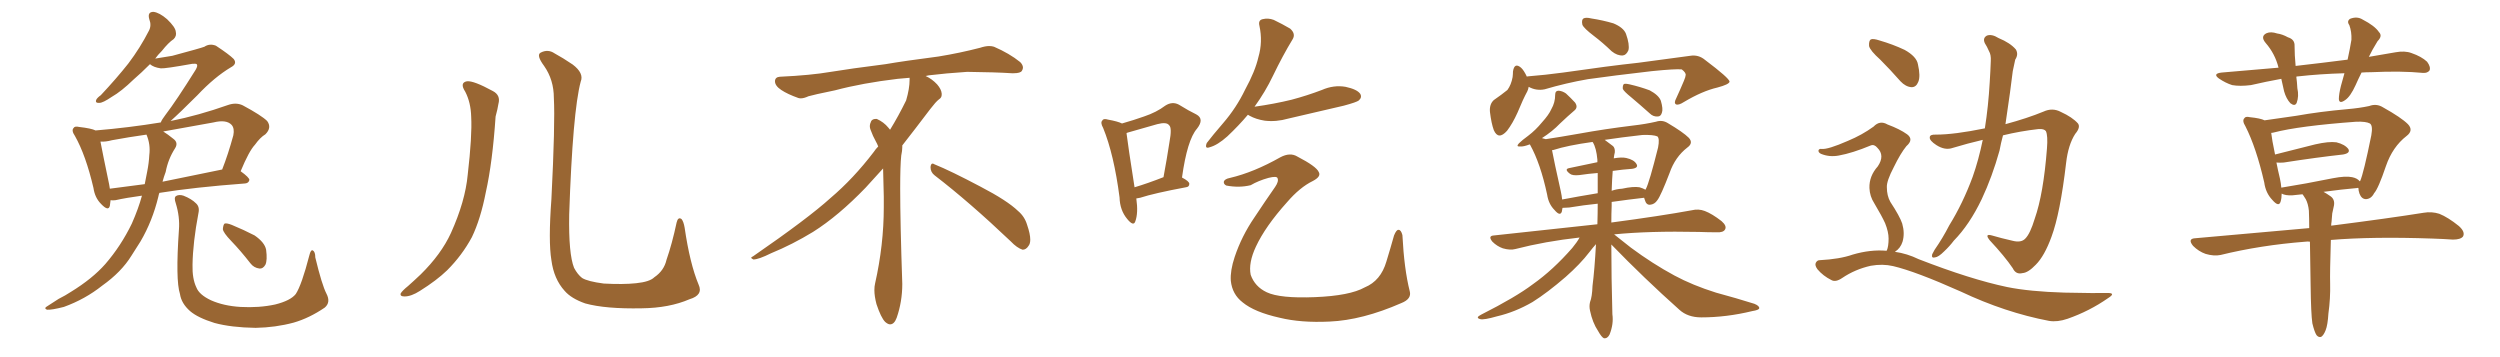 <svg xmlns="http://www.w3.org/2000/svg" xmlns:xlink="http://www.w3.org/1999/xlink" width="1050" height="150"><path fill="#996633" padding="10" d="M59.62 82.18L59.62 82.18Q53.03 83.06 48.49 84.08L48.49 84.08Q47.31 84.23 46.44 84.08L46.44 84.08Q46.29 85.40 46.14 86.43L46.14 86.43Q45.56 88.92 42.48 85.69L42.48 85.69Q39.84 83.06 39.26 78.96L39.26 78.96Q36.04 65.19 31.49 57.13L31.49 57.13Q29.88 54.79 30.91 53.76L30.91 53.76Q31.35 52.88 33.25 53.32L33.25 53.32Q38.38 53.91 40.14 54.79L40.14 54.79Q54.20 53.61 67.53 51.42L67.53 51.42Q67.97 50.24 69.43 48.34L69.43 48.34Q74.12 42.19 82.18 29.30L82.18 29.30Q83.20 27.54 82.62 26.95L82.62 26.95Q82.18 26.66 80.71 26.81L80.71 26.81Q69.29 28.86 67.53 28.71L67.53 28.71Q64.45 28.27 62.99 26.95L62.99 26.95Q59.33 30.62 56.10 33.40L56.10 33.40Q50.98 38.38 46.88 40.72L46.88 40.72Q43.21 43.21 41.75 43.21L41.75 43.21Q39.84 43.36 40.43 41.89L40.43 41.89Q40.87 41.02 42.33 39.99L42.33 39.99Q48.93 32.96 53.91 26.66L53.91 26.66Q58.89 20.07 62.55 12.89L62.55 12.89Q63.72 10.69 62.70 8.06L62.70 8.06Q61.82 4.98 64.45 4.98L64.45 4.98Q66.94 5.27 70.17 8.06L70.17 8.06Q73.68 11.43 73.83 13.33L73.83 13.33Q74.27 15.09 72.95 16.41L72.95 16.41Q70.75 17.87 67.97 21.39L67.97 21.39Q66.21 23.14 65.19 24.61L65.19 24.61Q69.14 24.02 72.36 23.44L72.36 23.44Q84.38 20.21 85.84 19.63L85.84 19.63Q88.04 18.16 90.67 19.19L90.67 19.19Q96.24 22.85 98.14 24.76L98.14 24.76Q99.76 26.81 96.97 28.27L96.97 28.27Q90.09 32.37 82.91 39.99L82.91 39.99Q75.29 47.61 71.63 50.83L71.63 50.83Q83.35 48.49 95.80 44.09L95.80 44.09Q99.17 42.92 101.95 44.24L101.95 44.24Q109.86 48.49 112.21 50.83L112.21 50.83Q114.26 53.61 111.47 56.40L111.47 56.40Q109.28 57.71 107.08 60.79L107.08 60.79Q104.59 63.43 101.07 71.92L101.07 71.92Q104.74 74.56 104.74 75.59L104.74 75.59Q104.44 76.90 102.98 77.05L102.98 77.05Q81.45 78.66 66.94 81.01L66.94 81.01Q66.65 81.74 66.50 82.62L66.50 82.62Q64.01 92.87 59.03 101.37L59.03 101.37Q57.13 104.30 55.22 107.37L55.22 107.37Q50.98 114.26 42.92 119.97L42.92 119.97Q35.74 125.68 26.81 128.91L26.81 128.91Q21.68 130.22 19.78 130.08L19.78 130.08Q18.16 129.49 20.07 128.47L20.07 128.47Q22.41 127.00 24.61 125.54L24.61 125.54Q27.54 124.07 29.74 122.61L29.74 122.61Q38.82 117.04 44.24 110.89L44.24 110.89Q50.83 103.27 55.37 93.90L55.37 93.90Q58.15 87.60 59.62 82.18ZM62.70 65.19L62.70 65.19Q63.28 60.64 61.52 56.54L61.52 56.54Q54.20 57.57 47.02 58.89L47.02 58.89Q44.38 59.62 42.19 59.47L42.19 59.47Q43.07 64.16 45.85 77.49L45.85 77.49Q46.00 78.37 46.14 79.25L46.14 79.25Q52.88 78.37 60.79 77.34L60.79 77.34Q61.38 74.41 61.82 72.07L61.82 72.07Q62.55 68.41 62.70 65.19ZM69.58 72.22L69.58 72.22Q68.85 74.12 68.26 76.32L68.26 76.32Q79.98 73.97 93.31 71.19L93.31 71.19Q95.80 64.89 98.00 56.84L98.00 56.84Q98.58 53.91 97.27 52.44L97.27 52.44Q95.07 50.10 89.65 51.42L89.65 51.42Q79.10 53.32 68.55 55.22L68.55 55.22Q70.46 56.40 72.80 58.30L72.80 58.30Q75 59.91 73.54 62.26L73.54 62.26Q70.61 66.80 69.58 72.22ZM137.11 123.34L137.11 123.34Q139.01 127.00 136.38 129.20L136.38 129.20Q129.93 133.59 123.34 135.50L123.34 135.50Q115.72 137.55 107.37 137.70L107.37 137.70Q97.12 137.55 90.09 135.64L90.09 135.64Q83.06 133.45 79.83 130.66L79.83 130.66Q76.17 127.44 75.59 123.49L75.59 123.49Q73.68 117.63 75.15 96.53L75.15 96.53Q75.59 91.11 73.83 85.40L73.83 85.40Q72.95 82.91 73.97 82.32L73.97 82.32Q75.15 81.59 77.05 82.18L77.05 82.18Q80.42 83.50 82.32 85.40L82.32 85.40Q83.94 86.87 83.35 89.50L83.35 89.50Q81.01 101.81 80.86 111.18L80.86 111.18Q80.71 117.04 82.47 120.70L82.47 120.70Q83.64 123.78 88.62 126.12L88.62 126.12Q93.90 128.47 100.93 128.91L100.93 128.91Q108.84 129.35 115.58 127.88L115.58 127.88Q122.02 126.27 124.22 123.49L124.22 123.49Q126.71 119.68 129.93 107.23L129.93 107.23Q130.52 104.74 131.40 105.18L131.40 105.18Q132.42 105.76 132.42 108.11L132.42 108.11Q135.21 119.68 137.11 123.34ZM97.12 101.22L97.12 101.22L97.12 101.22Q93.75 97.71 93.60 96.24L93.60 96.24Q93.75 94.34 94.34 93.90L94.34 93.90Q95.21 93.60 97.41 94.48L97.41 94.48Q102.39 96.53 106.93 98.88L106.93 98.88Q111.18 101.81 111.77 104.88L111.77 104.88Q112.35 109.28 111.47 111.18L111.47 111.18Q110.45 112.94 108.98 112.79L108.98 112.79Q106.64 112.50 105.18 110.60L105.18 110.60Q101.07 105.32 97.12 101.22ZM195.41 38.53L195.41 38.53Q192.92 34.72 196.14 34.13L196.14 34.13Q198.93 33.84 206.98 38.23L206.98 38.23Q210.35 39.99 209.33 43.65L209.33 43.65Q209.03 45.70 208.15 48.93L208.15 48.93Q206.84 68.26 204.05 80.71L204.05 80.71Q201.86 91.99 198.19 99.61L198.19 99.61Q194.09 107.23 187.79 113.53L187.79 113.53Q183.40 117.77 176.37 122.17L176.37 122.17Q172.71 124.51 169.92 124.51L169.92 124.51Q167.87 124.51 168.31 123.19L168.31 123.19Q169.04 122.02 171.39 120.12L171.39 120.12Q173.88 117.92 176.66 115.28L176.66 115.28Q185.30 106.79 189.40 97.85L189.40 97.85Q195.41 84.52 196.44 73.39L196.44 73.39Q198.34 56.98 197.90 49.07L197.90 49.07Q197.75 43.07 195.41 38.53ZM293.41 119.53L293.41 119.53L293.41 119.53Q295.46 123.93 289.60 125.68L289.60 125.68Q281.10 129.35 269.53 129.49L269.53 129.49Q254.30 129.79 245.80 127.44L245.80 127.44Q239.94 125.39 237.16 122.17L237.16 122.17Q232.62 117.19 231.59 109.28L231.59 109.28Q230.27 101.37 231.59 83.64L231.59 83.64Q233.20 51.71 232.62 41.16L232.62 41.16Q232.62 33.54 228.52 27.69L228.52 27.69Q225.15 23.14 227.05 22.12L227.05 22.12Q230.13 20.51 232.91 22.41L232.91 22.41Q236.43 24.32 240.53 27.10L240.53 27.10Q245.36 30.76 243.90 34.28L243.90 34.28Q240.53 46.88 239.06 90.09L239.06 90.09Q238.77 106.64 241.11 112.50L241.11 112.50Q242.58 115.28 244.48 116.75L244.48 116.75Q246.83 118.21 253.56 119.09L253.56 119.09Q261.77 119.53 267.19 118.95L267.19 118.95Q272.90 118.36 274.80 116.46L274.80 116.46Q278.91 113.67 279.93 109.13L279.93 109.13Q282.28 102.39 284.18 93.46L284.18 93.46Q284.77 90.97 286.23 91.99L286.23 91.99Q287.11 93.02 287.55 95.65L287.55 95.65Q289.75 110.74 293.41 119.53ZM392.58 73.68L392.58 73.68Q390.82 72.36 390.82 70.17L390.82 70.17Q390.97 68.70 391.70 68.70L391.70 68.70Q391.99 68.70 392.43 68.99L392.43 68.99Q399.32 71.78 411.77 78.37L411.77 78.37Q423.05 84.23 427.59 88.62L427.59 88.62Q430.37 90.97 431.40 94.48L431.40 94.48Q432.71 98.29 432.71 100.63L432.71 100.63Q432.71 102.39 431.98 103.27L431.98 103.27Q430.96 104.88 429.49 104.88L429.49 104.88Q427.15 104.15 424.51 101.37L424.51 101.37Q407.08 84.81 392.58 73.68ZM382.03 33.54L382.03 33.54L382.03 32.67Q379.25 32.96 377.05 33.11L377.05 33.11Q362.26 34.86 350.68 37.94L350.68 37.94Q341.46 39.84 339.55 40.43L339.55 40.43Q337.65 41.31 336.33 41.31L336.33 41.31Q335.74 41.31 335.30 41.16L335.30 41.16Q330.76 39.55 328.13 37.79L328.13 37.79Q325.49 36.04 325.49 34.13L325.49 34.13L325.49 33.98Q325.63 32.37 327.54 32.23L327.54 32.23Q340.43 31.64 348.93 30.18L348.93 30.18Q356.84 28.86 371.92 26.95L371.92 26.95Q379.54 25.63 394.19 23.73L394.19 23.73Q403.13 22.27 411.62 20.07L411.62 20.07Q413.82 19.34 415.43 19.34L415.43 19.34Q416.60 19.34 417.48 19.63L417.48 19.63Q423.93 22.41 428.47 26.07L428.47 26.07Q429.64 27.25 429.64 28.42L429.64 28.42Q429.64 29.00 429.20 29.74L429.20 29.74Q428.61 30.76 425.68 30.76L425.68 30.76L424.95 30.76Q418.21 30.32 406.20 30.18L406.20 30.18Q397.27 30.76 390.09 31.64L390.09 31.64Q389.21 31.79 388.77 31.93L388.77 31.93Q391.41 33.11 393.60 35.45L393.60 35.45Q395.36 37.50 395.51 39.26L395.51 39.26L395.51 39.84Q395.51 41.02 394.34 41.75L394.34 41.75Q393.02 42.77 390.67 45.85L390.67 45.85Q384.23 54.35 378.96 61.08L378.96 61.08L378.96 61.82Q378.96 63.28 378.52 65.33L378.52 65.33Q378.08 69.43 378.08 79.25L378.08 79.25Q378.08 93.46 378.96 119.24L378.96 119.24Q378.96 126.71 376.61 133.45L376.61 133.45Q375.59 136.23 373.83 136.23L373.83 136.23Q372.95 136.23 371.78 135.21L371.78 135.21Q370.02 133.45 368.12 127.73L368.12 127.73Q367.24 124.37 367.24 121.88L367.24 121.88Q367.24 120.26 367.53 119.09L367.53 119.09Q371.19 102.83 371.19 87.01L371.19 87.01L371.19 82.62Q371.04 76.61 370.90 70.75L370.90 70.75Q366.80 75.29 363.57 78.81L363.57 78.81Q352.15 90.67 341.46 97.41L341.46 97.41Q332.81 102.69 323.88 106.35L323.88 106.35Q318.60 108.98 316.41 108.98L316.41 108.98Q315.53 108.54 315.53 108.25L315.53 108.25Q315.53 107.96 316.26 107.67L316.26 107.67Q339.40 91.70 348.78 83.20L348.78 83.20Q358.45 75 366.94 63.87L366.94 63.87Q367.82 62.55 368.85 61.52L368.85 61.52Q368.41 60.35 367.82 59.33L367.82 59.33Q366.65 57.28 365.63 54.49L365.63 54.49Q365.33 53.76 365.33 53.03L365.33 53.03Q365.33 52.00 365.92 50.83L365.92 50.83Q366.50 49.95 367.82 49.95L367.82 49.95L368.26 49.95Q371.19 51.27 373.10 53.61L373.10 53.61Q373.39 53.91 373.83 54.49L373.83 54.49Q377.34 48.78 380.57 42.19L380.57 42.19Q382.03 37.21 382.03 33.54ZM477.25 83.35L477.25 83.35Q478.13 89.50 476.81 93.02L476.81 93.02Q476.07 95.21 473.44 91.99L473.44 91.99Q470.36 88.33 470.21 82.91L470.21 82.91Q467.87 64.89 463.33 53.76L463.33 53.76Q462.01 51.42 463.04 50.54L463.04 50.54Q463.48 49.66 465.38 50.24L465.38 50.24Q469.48 50.98 471.24 51.86L471.24 51.86Q476.37 50.39 480.47 48.93L480.47 48.93Q485.74 47.17 489.40 44.38L489.40 44.38Q492.33 42.48 495.12 43.95L495.12 43.95Q499.37 46.58 502.44 48.05L502.44 48.05Q505.96 49.95 502.73 54.05L502.73 54.05Q498.63 58.74 496.44 74.56L496.44 74.56Q499.51 76.17 499.51 77.20L499.51 77.20Q499.51 78.52 498.05 78.66L498.05 78.66Q484.72 81.15 478.86 83.06L478.86 83.06Q477.83 83.20 477.25 83.35ZM476.51 78.66L476.51 78.66Q481.93 77.05 488.67 74.41L488.67 74.41Q490.14 66.50 491.16 59.77L491.16 59.77Q492.33 53.61 491.02 52.59L491.02 52.59Q489.99 51.12 486.04 52.15L486.04 52.15Q480.47 53.76 473.73 55.66L473.73 55.66Q473.14 55.81 473.14 55.96L473.14 55.96Q473.73 60.94 476.51 78.66ZM524.12 48.19L524.12 48.19Q520.31 52.73 515.48 57.28L515.48 57.28Q511.38 60.94 508.15 61.82L508.15 61.82Q505.81 62.70 506.84 60.06L506.84 60.06Q509.18 56.98 513.72 51.71L513.72 51.71Q519.29 45.26 522.95 37.65L522.95 37.65Q527.20 29.88 528.52 24.02L528.52 24.02Q530.42 17.58 528.96 10.84L528.96 10.84Q528.37 8.50 530.27 8.06L530.27 8.06Q532.62 7.47 534.96 8.35L534.96 8.35Q538.62 10.11 541.85 12.01L541.85 12.01Q544.34 14.21 542.87 16.55L542.87 16.55Q538.77 23.29 534.67 31.79L534.67 31.79Q531.45 38.53 526.90 44.82L526.90 44.82Q535.25 43.65 542.43 41.89L542.43 41.89Q549.02 40.14 555.18 37.79L555.18 37.79Q560.16 35.60 565.14 36.47L565.14 36.47Q569.97 37.50 571.29 39.40L571.29 39.40Q572.17 40.87 570.70 42.19L570.70 42.19Q569.82 42.92 564.40 44.38L564.40 44.38Q552.54 47.17 541.11 49.80L541.11 49.80Q535.99 51.27 531.15 50.68L531.15 50.68Q527.49 50.10 524.85 48.63L524.85 48.63Q524.27 48.34 524.12 48.19ZM516.65 74.71L516.65 74.71L516.65 74.71Q526.61 72.36 537.74 66.06L537.74 66.06Q541.85 63.87 544.92 65.77L544.92 65.77Q552.83 69.87 553.86 72.22L553.86 72.22Q555.03 74.12 551.37 76.03L551.37 76.03Q545.95 78.66 540.53 84.96L540.53 84.96Q531.45 95.07 527.49 103.56L527.49 103.56Q524.27 110.45 525.29 115.43L525.29 115.43Q527.05 120.41 532.03 122.75L532.03 122.75Q537.60 125.39 552.25 124.80L552.25 124.80Q566.89 124.22 573.19 120.70L573.19 120.70Q579.93 117.92 582.28 109.86L582.28 109.86Q584.03 104.15 585.50 98.88L585.50 98.88Q586.52 96.39 587.40 96.53L587.40 96.53Q588.43 96.53 589.01 98.73L589.01 98.73Q589.75 113.09 592.09 122.31L592.09 122.31Q592.97 125.54 588.57 127.29L588.57 127.29Q572.17 134.47 558.40 135.06L558.40 135.06Q546.39 135.64 537.45 133.45L537.45 133.45Q526.90 131.10 521.92 127.00L521.92 127.00Q517.53 123.63 516.94 117.92L516.94 117.92Q516.65 113.67 518.55 107.96L518.55 107.96Q521.48 99.17 526.90 91.26L526.90 91.26Q531.45 84.38 535.55 78.52L535.55 78.52Q537.16 76.17 536.57 74.85L536.57 74.85Q536.28 73.83 532.76 74.71L532.76 74.71Q528.52 75.88 525.29 77.78L525.29 77.78Q520.46 78.96 515.04 77.93L515.04 77.93Q513.87 77.34 514.01 76.32L514.01 76.32Q514.31 75.15 516.65 74.71ZM669.43 15.09L669.43 15.09Q665.19 11.87 664.60 10.40L664.60 10.40Q664.16 8.35 665.04 7.76L665.04 7.76Q666.06 7.18 668.41 7.76L668.41 7.76Q673.24 8.50 677.64 9.81L677.64 9.81Q681.88 11.57 682.91 14.21L682.91 14.21Q684.52 18.75 683.94 21.09L683.94 21.09Q683.06 23.14 681.59 23.29L681.59 23.29Q679.25 23.44 676.90 21.53L676.90 21.53Q673.10 17.87 669.43 15.09ZM642.04 36.47L642.04 36.47Q641.89 37.50 641.46 38.38L641.46 38.38Q639.70 41.60 637.35 47.31L637.35 47.31Q635.30 51.86 632.96 54.93L632.96 54.93Q629.30 59.03 627.39 54.64L627.39 54.64Q626.37 51.86 625.78 47.02L625.78 47.02Q625.49 43.80 627.39 42.04L627.39 42.04Q630.76 39.70 633.11 37.79L633.11 37.79Q634.72 35.60 635.30 32.37L635.30 32.37Q635.45 31.05 635.45 30.03L635.45 30.03Q636.04 26.07 638.82 28.42L638.82 28.42Q639.99 29.44 641.31 32.23L641.31 32.23Q641.46 32.08 641.60 32.08L641.60 32.08Q649.07 31.49 656.54 30.47L656.54 30.47Q675.73 27.69 688.04 26.37L688.04 26.37Q700.05 24.76 709.86 23.44L709.86 23.44Q713.38 22.85 716.16 25.20L716.16 25.20Q726.27 32.81 726.42 34.28L726.42 34.28Q726.27 35.45 721.29 36.77L721.29 36.77Q714.99 38.23 707.37 42.77L707.37 42.77Q704.88 44.38 703.86 43.80L703.86 43.80Q702.98 43.21 704.00 41.31L704.00 41.31Q705.76 37.50 707.23 33.98L707.23 33.98Q707.96 32.23 707.96 31.64L707.96 31.64Q708.25 30.62 706.35 29.15L706.35 29.15Q703.86 28.86 693.75 29.88L693.75 29.88Q677.20 31.79 666.94 33.25L666.94 33.25Q657.71 34.86 648.78 37.50L648.78 37.50Q645.26 38.23 642.04 36.47ZM647.61 58.01L647.61 58.01Q648.63 58.30 649.22 58.45L649.22 58.45Q655.08 57.57 663.43 56.10L663.43 56.10Q673.83 54.20 685.84 52.73L685.84 52.73Q690.97 52.15 695.51 51.12L695.51 51.12Q698.14 50.24 700.49 51.71L700.49 51.71Q706.93 55.52 709.28 57.86L709.28 57.86Q711.33 60.06 708.69 61.96L708.69 61.96Q703.56 65.92 701.22 72.66L701.22 72.66Q697.56 82.18 696.09 84.08L696.09 84.08Q694.92 85.84 693.02 85.99L693.02 85.99Q691.41 86.13 690.82 83.94L690.82 83.94Q690.53 83.20 690.53 83.06L690.53 83.06Q684.08 83.79 676.90 84.81L676.90 84.81Q676.90 85.55 676.90 86.43L676.90 86.43Q676.76 89.79 676.76 93.46L676.76 93.46Q697.71 90.67 710.45 88.33L710.45 88.33Q713.38 87.60 716.02 88.62L716.02 88.62Q719.09 89.79 723.05 92.87L723.05 92.87Q725.39 94.92 724.51 96.39L724.51 96.39Q723.78 97.71 721.00 97.56L721.00 97.56Q717.48 97.56 713.53 97.41L713.53 97.41Q692.58 96.97 677.93 98.44L677.93 98.44Q680.57 100.49 684.96 104.00L684.96 104.00Q694.04 110.74 703.27 115.72L703.27 115.72Q710.89 119.82 720.70 122.90L720.70 122.90Q729.35 125.24 736.82 127.59L736.82 127.59Q739.01 128.47 738.87 129.49L738.87 129.49Q738.72 130.22 735.94 130.66L735.94 130.66Q725.10 133.30 714.55 133.30L714.55 133.30Q708.84 133.30 705.32 130.08L705.32 130.08Q690.53 116.89 676.76 102.69L676.76 102.69Q676.76 116.46 677.20 131.98L677.20 131.98Q677.78 136.08 676.03 140.48L676.03 140.48Q675.15 142.24 673.68 142.09L673.68 142.09Q672.66 141.65 671.19 139.01L671.19 139.01Q668.85 135.50 667.82 130.52L667.82 130.52Q667.38 128.61 667.82 126.86L667.82 126.86Q668.70 124.66 668.85 120.12L668.85 120.12Q669.73 113.23 670.31 102.54L670.31 102.54Q668.99 104.00 667.53 105.91L667.53 105.91Q663.72 110.89 657.57 116.31L657.57 116.31Q649.95 122.90 643.65 126.86L643.65 126.86Q636.33 131.10 628.71 132.86L628.71 132.86Q623.14 134.47 621.68 134.03L621.68 134.03Q619.48 133.45 622.12 132.13L622.12 132.13Q636.62 124.80 643.80 119.38L643.80 119.38Q652.29 113.38 660.35 104.15L660.35 104.15Q662.40 101.66 663.43 99.76L663.43 99.76Q648.93 101.37 636.47 104.59L636.47 104.59Q634.28 105.18 631.20 104.30L631.20 104.30Q628.71 103.42 626.81 101.51L626.81 101.51Q624.76 99.02 627.54 98.88L627.54 98.88Q650.98 96.39 670.90 94.19L670.90 94.19Q671.04 89.50 671.04 85.55L671.04 85.55Q665.19 86.13 659.03 87.16L659.03 87.16Q657.28 87.30 656.25 87.30L656.25 87.30Q656.10 88.33 655.96 88.92L655.96 88.92Q655.22 90.97 652.88 88.18L652.88 88.18Q650.39 85.69 649.80 81.74L649.80 81.74Q647.02 68.70 642.63 60.79L642.63 60.79Q642.48 60.64 642.48 60.64L642.48 60.64Q639.84 61.67 638.38 61.52L638.38 61.52Q636.62 61.67 637.94 60.21L637.94 60.21Q639.26 58.89 641.89 56.98L641.89 56.98Q644.97 54.64 647.61 51.42L647.61 51.42Q650.54 48.19 651.56 45.85L651.56 45.85Q653.17 43.07 653.17 39.84L653.17 39.84Q653.17 38.09 654.64 38.09L654.64 38.09Q656.25 38.23 657.71 39.26L657.71 39.26Q659.77 41.16 661.52 43.07L661.52 43.07Q662.84 44.97 661.38 46.29L661.38 46.29Q658.45 48.78 655.22 51.86L655.22 51.86Q652.00 55.22 647.61 58.01ZM677.34 71.78L677.34 71.78Q677.05 75.29 676.90 80.13L676.90 80.13Q678.96 79.39 681.30 79.25L681.30 79.25Q685.99 78.22 688.62 78.66L688.62 78.66Q690.09 79.10 691.11 79.69L691.11 79.69Q691.11 79.54 691.26 79.39L691.26 79.39Q692.72 76.61 696.39 61.96L696.39 61.96Q697.12 58.15 696.09 57.28L696.09 57.28Q694.34 56.54 689.79 56.69L689.79 56.69Q680.71 57.71 673.97 58.74L673.97 58.74Q675.59 59.91 677.49 61.38L677.49 61.38Q678.37 62.26 678.22 64.01L678.22 64.01Q677.93 65.04 677.78 66.50L677.78 66.50Q681.15 65.92 683.06 66.36L683.06 66.36Q686.28 67.09 687.30 68.85L687.30 68.85Q688.33 70.46 685.55 70.90L685.55 70.90Q681.45 71.19 677.34 71.78ZM668.99 59.77L668.99 59.77Q668.85 59.62 668.85 59.62L668.85 59.62Q658.30 61.08 652.44 62.99L652.44 62.99Q652.00 62.99 651.86 63.13L651.86 63.13Q652.73 67.82 655.52 80.27L655.52 80.27Q655.96 82.32 656.10 83.79L656.10 83.79Q662.99 82.47 671.04 81.15L671.04 81.15Q671.04 76.32 671.04 72.66L671.04 72.66Q667.24 72.95 663.28 73.54L663.28 73.54Q660.35 73.83 659.33 72.95L659.33 72.95Q656.84 71.04 659.03 70.61L659.03 70.61Q664.60 69.43 670.90 68.12L670.90 68.12Q670.90 67.53 670.90 67.09L670.90 67.09Q670.46 62.11 668.99 59.77ZM685.11 40.87L685.11 40.87L685.11 40.87Q682.03 38.38 681.59 37.35L681.59 37.35Q681.45 35.89 682.03 35.30L682.03 35.30Q682.62 35.01 684.52 35.45L684.52 35.45Q688.92 36.47 692.87 37.94L692.87 37.94Q696.68 39.99 697.56 42.33L697.56 42.33Q698.58 45.85 698.00 47.31L698.00 47.31Q697.56 48.93 696.24 48.93L696.24 48.93Q694.34 49.07 692.87 47.61L692.87 47.61Q688.77 43.95 685.11 40.87ZM832.76 58.74L832.76 58.74Q826.46 60.21 820.17 62.11L820.17 62.11Q816.94 63.28 813.28 60.94L813.28 60.94Q810.35 59.03 810.50 57.71L810.50 57.71Q810.50 56.40 813.13 56.54L813.13 56.54Q820.75 56.54 833.64 53.91L833.64 53.91Q835.11 44.68 835.69 34.42L835.69 34.42Q835.99 29.74 836.13 25.63L836.13 25.63Q836.28 23.00 835.40 21.53L835.40 21.53Q834.52 19.48 833.64 18.16L833.64 18.16Q832.62 15.97 834.52 14.94L834.52 14.94Q836.57 14.21 839.36 15.97L839.36 15.97Q844.34 18.02 846.68 20.80L846.68 20.80Q847.85 22.85 846.39 25.05L846.39 25.05Q845.80 27.54 845.36 29.88L845.36 29.88Q844.78 34.13 844.19 38.96L844.19 38.96Q843.31 45.41 842.29 52.15L842.29 52.15Q851.51 49.66 858.25 46.88L858.25 46.88Q862.06 45.12 865.58 47.02L865.58 47.02Q870.41 49.22 872.75 51.86L872.75 51.86Q873.93 53.47 871.58 56.25L871.58 56.25Q868.65 60.79 867.77 68.41L867.77 68.41Q865.28 89.65 861.62 99.46L861.62 99.46Q858.69 107.52 855.03 111.18L855.03 111.18Q851.81 114.55 849.46 114.70L849.46 114.70Q846.68 115.43 845.36 112.65L845.36 112.65Q841.99 107.67 835.69 100.93L835.69 100.93Q833.35 98.00 836.57 98.88L836.57 98.88Q840.53 100.05 845.07 101.07L845.07 101.07Q848.88 102.10 850.63 100.20L850.63 100.20Q852.69 98.14 854.59 91.85L854.59 91.85Q858.25 81.45 859.72 62.40L859.72 62.40Q860.16 56.98 859.28 55.08L859.28 55.08Q858.54 54.05 856.20 54.20L856.20 54.20Q848.44 55.08 841.26 56.84L841.26 56.84Q840.38 60.06 839.79 63.28L839.79 63.28Q836.72 74.27 832.32 83.64L832.32 83.64Q827.20 94.34 820.61 101.07L820.61 101.07Q818.85 103.42 816.50 105.62L816.50 105.62Q814.16 107.96 812.70 108.11L812.70 108.11Q811.08 108.54 811.52 106.79L811.52 106.79Q811.96 105.91 812.55 104.88L812.55 104.88Q815.92 100.05 818.70 94.63L818.70 94.63Q824.41 85.40 828.52 74.27L828.52 74.27Q831.01 67.24 832.76 58.74ZM789.70 25.05L789.70 25.05Q785.45 21.24 785.01 19.34L785.01 19.34Q784.86 17.14 785.74 16.55L785.74 16.55Q786.77 16.11 789.40 16.99L789.40 16.99Q794.97 18.60 799.95 20.95L799.95 20.95Q804.93 23.73 805.52 26.95L805.52 26.95Q806.69 32.08 805.66 34.42L805.66 34.42Q804.79 36.62 802.88 36.62L802.88 36.62Q800.39 36.47 798.19 34.13L798.19 34.13Q793.80 29.15 789.70 25.05ZM792.33 105.32L792.33 105.32L792.33 105.32Q792.33 105.18 792.48 105.18L792.48 105.18Q793.21 103.42 793.21 100.20L793.21 100.20Q793.21 97.41 791.75 93.75L791.75 93.75Q790.43 90.82 787.21 85.40L787.21 85.40Q785.30 82.47 785.16 78.96L785.16 78.96Q785.01 73.97 788.67 69.87L788.67 69.87Q791.75 65.33 788.53 62.11L788.53 62.11Q787.21 60.50 785.74 61.08L785.74 61.08Q777.98 64.31 772.27 65.33L772.27 65.33Q768.31 66.06 764.79 64.60L764.79 64.60Q763.62 64.01 763.77 63.13L763.77 63.13Q764.06 62.40 765.09 62.55L765.09 62.55Q767.72 62.84 776.07 59.18L776.07 59.18Q782.08 56.69 786.91 53.17L786.91 53.17Q789.55 50.39 792.77 52.29L792.77 52.29Q797.90 54.20 800.98 56.40L800.98 56.40Q803.91 58.59 800.68 61.38L800.68 61.38Q798.19 64.45 795.41 70.17L795.41 70.17Q792.33 76.03 792.48 78.66L792.48 78.66Q792.48 82.18 793.95 84.81L793.95 84.81Q797.90 90.82 798.93 93.90L798.93 93.90Q800.10 98.00 799.07 101.51L799.07 101.51Q798.19 104.30 795.85 105.76L795.85 105.76Q800.98 106.49 805.81 108.84L805.81 108.84Q827.64 117.33 843.02 120.56L843.02 120.56Q852.39 122.46 867.04 122.90L867.04 122.90Q880.66 123.19 885.21 123.05L885.21 123.05Q888.87 123.05 885.35 125.24L885.35 125.24Q877.59 130.66 868.36 133.89L868.36 133.89Q864.11 135.35 860.60 134.77L860.60 134.77Q842.14 131.25 823.54 122.46L823.54 122.46Q804.49 113.96 795.12 111.77L795.12 111.77Q790.72 110.74 785.74 111.62L785.74 111.62Q779.15 113.09 773.73 116.75L773.73 116.75Q770.95 118.65 769.19 117.63L769.19 117.63Q765.67 115.87 763.33 113.09L763.33 113.09Q762.16 111.47 762.60 110.45L762.60 110.45Q763.18 109.28 764.21 109.28L764.21 109.28Q772.71 108.84 778.13 106.93L778.13 106.93Q785.60 104.74 792.33 105.32ZM984.67 30.76L984.67 30.76Q974.41 31.05 965.19 32.08L965.19 32.08Q964.60 32.08 964.45 32.23L964.45 32.23Q964.75 34.42 964.89 37.06L964.89 37.06Q965.63 40.43 964.60 43.21L964.60 43.21Q963.87 44.82 961.96 43.36L961.96 43.36Q960.21 41.46 959.33 38.38L959.33 38.38Q958.74 35.74 958.15 33.11L958.15 33.11Q951.71 34.28 945.41 35.74L945.41 35.74Q940.72 36.33 937.50 35.74L937.50 35.74Q934.72 34.86 931.93 32.96L931.93 32.96Q929.15 30.91 933.11 30.47L933.11 30.47Q945.41 29.44 956.98 28.42L956.98 28.42Q955.52 22.56 951.56 18.02L951.56 18.02Q949.22 15.23 952.00 13.92L952.00 13.92Q953.76 13.18 956.40 14.06L956.40 14.06Q958.59 14.36 960.94 15.67L960.94 15.67Q963.87 16.55 963.72 19.34L963.72 19.34Q963.72 23.14 964.16 27.69L964.16 27.69Q975.73 26.37 985.99 25.05L985.99 25.05Q987.01 20.36 987.60 16.70L987.60 16.70Q987.74 13.33 986.72 10.55L986.72 10.55Q985.55 8.94 987.01 7.91L987.01 7.91Q989.94 6.74 992.29 8.20L992.29 8.20Q997.41 10.84 999.17 13.48L999.17 13.48Q1000.78 15.09 998.58 17.29L998.58 17.29Q996.24 21.09 994.92 23.88L994.92 23.88Q1000.63 22.85 1006.05 21.97L1006.05 21.97Q1010.01 21.24 1012.79 22.27L1012.79 22.27Q1017.04 23.73 1019.38 25.93L1019.38 25.93Q1021.00 28.13 1020.41 29.59L1020.41 29.59Q1019.53 30.76 1017.63 30.62L1017.63 30.62Q1008.69 29.74 995.95 30.32L995.95 30.32Q993.75 30.32 991.85 30.47L991.85 30.47Q990.38 33.40 989.36 35.74L989.36 35.74Q987.16 40.58 984.96 42.04L984.96 42.04Q982.47 43.80 982.32 41.60L982.32 41.60Q982.32 39.55 983.20 36.04L983.20 36.04Q984.08 33.11 984.67 30.76ZM977.93 131.69L977.93 131.69Q977.64 136.52 976.76 138.72L976.76 138.72Q975.88 140.92 974.85 141.50L974.85 141.50Q973.83 141.80 972.95 140.77L972.95 140.77Q972.07 139.45 971.19 135.79L971.19 135.79Q970.61 131.84 970.46 119.82L970.46 119.82Q970.31 109.57 970.17 101.51L970.17 101.51Q969.14 101.37 968.26 101.51L968.26 101.51Q949.37 102.98 932.67 107.08L932.67 107.08Q929.88 107.67 926.37 106.64L926.37 106.64Q923.44 105.62 921.09 103.27L921.09 103.27Q918.60 100.20 922.12 100.05L922.12 100.05Q947.75 97.71 969.87 95.80L969.87 95.80Q969.87 91.70 969.73 88.48L969.73 88.48Q969.43 85.55 968.41 83.64L968.41 83.64Q967.97 82.91 967.38 82.03L967.38 82.03Q967.09 81.74 967.09 81.59L967.09 81.59Q964.75 81.88 962.84 82.03L962.84 82.03Q959.77 82.18 958.30 81.30L958.30 81.30Q958.30 83.20 957.86 84.67L957.86 84.67Q957.13 87.16 954.35 83.94L954.35 83.94Q951.56 81.01 950.98 76.61L950.98 76.61Q947.61 61.96 943.07 53.03L943.07 53.03Q941.60 50.68 942.63 49.66L942.63 49.66Q943.07 48.78 944.97 49.22L944.97 49.22Q949.37 49.66 951.12 50.54L951.12 50.54Q956.84 49.66 964.45 48.63L964.45 48.63Q974.27 46.88 985.84 45.85L985.84 45.85Q990.97 45.41 995.07 44.53L995.07 44.53Q998.14 43.36 1000.93 45.12L1000.93 45.12Q1008.54 49.37 1011.33 52.15L1011.33 52.15Q1013.82 54.79 1010.74 57.13L1010.74 57.13Q1004.88 61.67 1002.10 69.73L1002.10 69.73Q998.88 79.25 997.12 81.15L997.12 81.15Q995.95 83.50 993.75 83.64L993.75 83.64Q991.85 83.64 990.97 81.30L990.97 81.30Q990.53 79.98 990.53 78.96L990.53 78.96Q990.23 78.81 990.09 78.96L990.09 78.96Q983.50 79.54 975.88 80.57L975.88 80.57Q977.20 81.30 978.66 82.32L978.66 82.32Q980.71 83.64 980.27 86.28L980.27 86.28Q979.98 87.74 979.54 89.65L979.54 89.65Q979.39 90.82 979.25 93.16L979.25 93.16Q979.10 93.90 979.10 94.78L979.10 94.78Q1003.27 91.70 1017.92 89.36L1017.92 89.36Q1021.29 88.77 1024.51 89.79L1024.51 89.79Q1028.17 91.26 1032.71 94.92L1032.71 94.92Q1035.50 97.41 1034.47 99.32L1034.47 99.32Q1033.45 100.63 1030.22 100.63L1030.22 100.63Q1026.12 100.34 1021.58 100.20L1021.58 100.20Q996.53 99.32 978.96 100.78L978.96 100.78Q978.52 114.70 978.66 119.09L978.66 119.09Q978.81 125.39 977.93 131.69ZM957.57 75L957.57 75L957.57 75Q958.01 77.05 958.15 78.81L958.15 78.81Q968.26 77.20 979.83 74.85L979.83 74.85Q985.11 73.83 987.89 74.41L987.89 74.41Q990.09 74.85 991.11 76.17L991.11 76.17Q991.11 76.03 991.26 76.03L991.26 76.03Q992.72 72.80 995.95 56.84L995.95 56.84Q996.68 52.73 995.36 51.86L995.36 51.86Q993.75 50.98 989.65 51.12L989.65 51.12Q965.63 52.88 954.93 55.66L954.93 55.66Q954.35 55.81 953.91 55.81L953.91 55.81Q954.20 58.59 955.52 64.89L955.52 64.89Q962.99 62.99 972.36 60.64L972.36 60.64Q978.08 59.33 981.30 59.77L981.30 59.77Q984.81 60.64 986.28 62.55L986.28 62.55Q987.30 64.31 984.08 64.89L984.08 64.89Q973.39 66.06 959.18 68.26L959.18 68.26Q957.42 68.41 956.10 68.26L956.10 68.26Q956.69 71.34 957.57 75Z"/></svg>